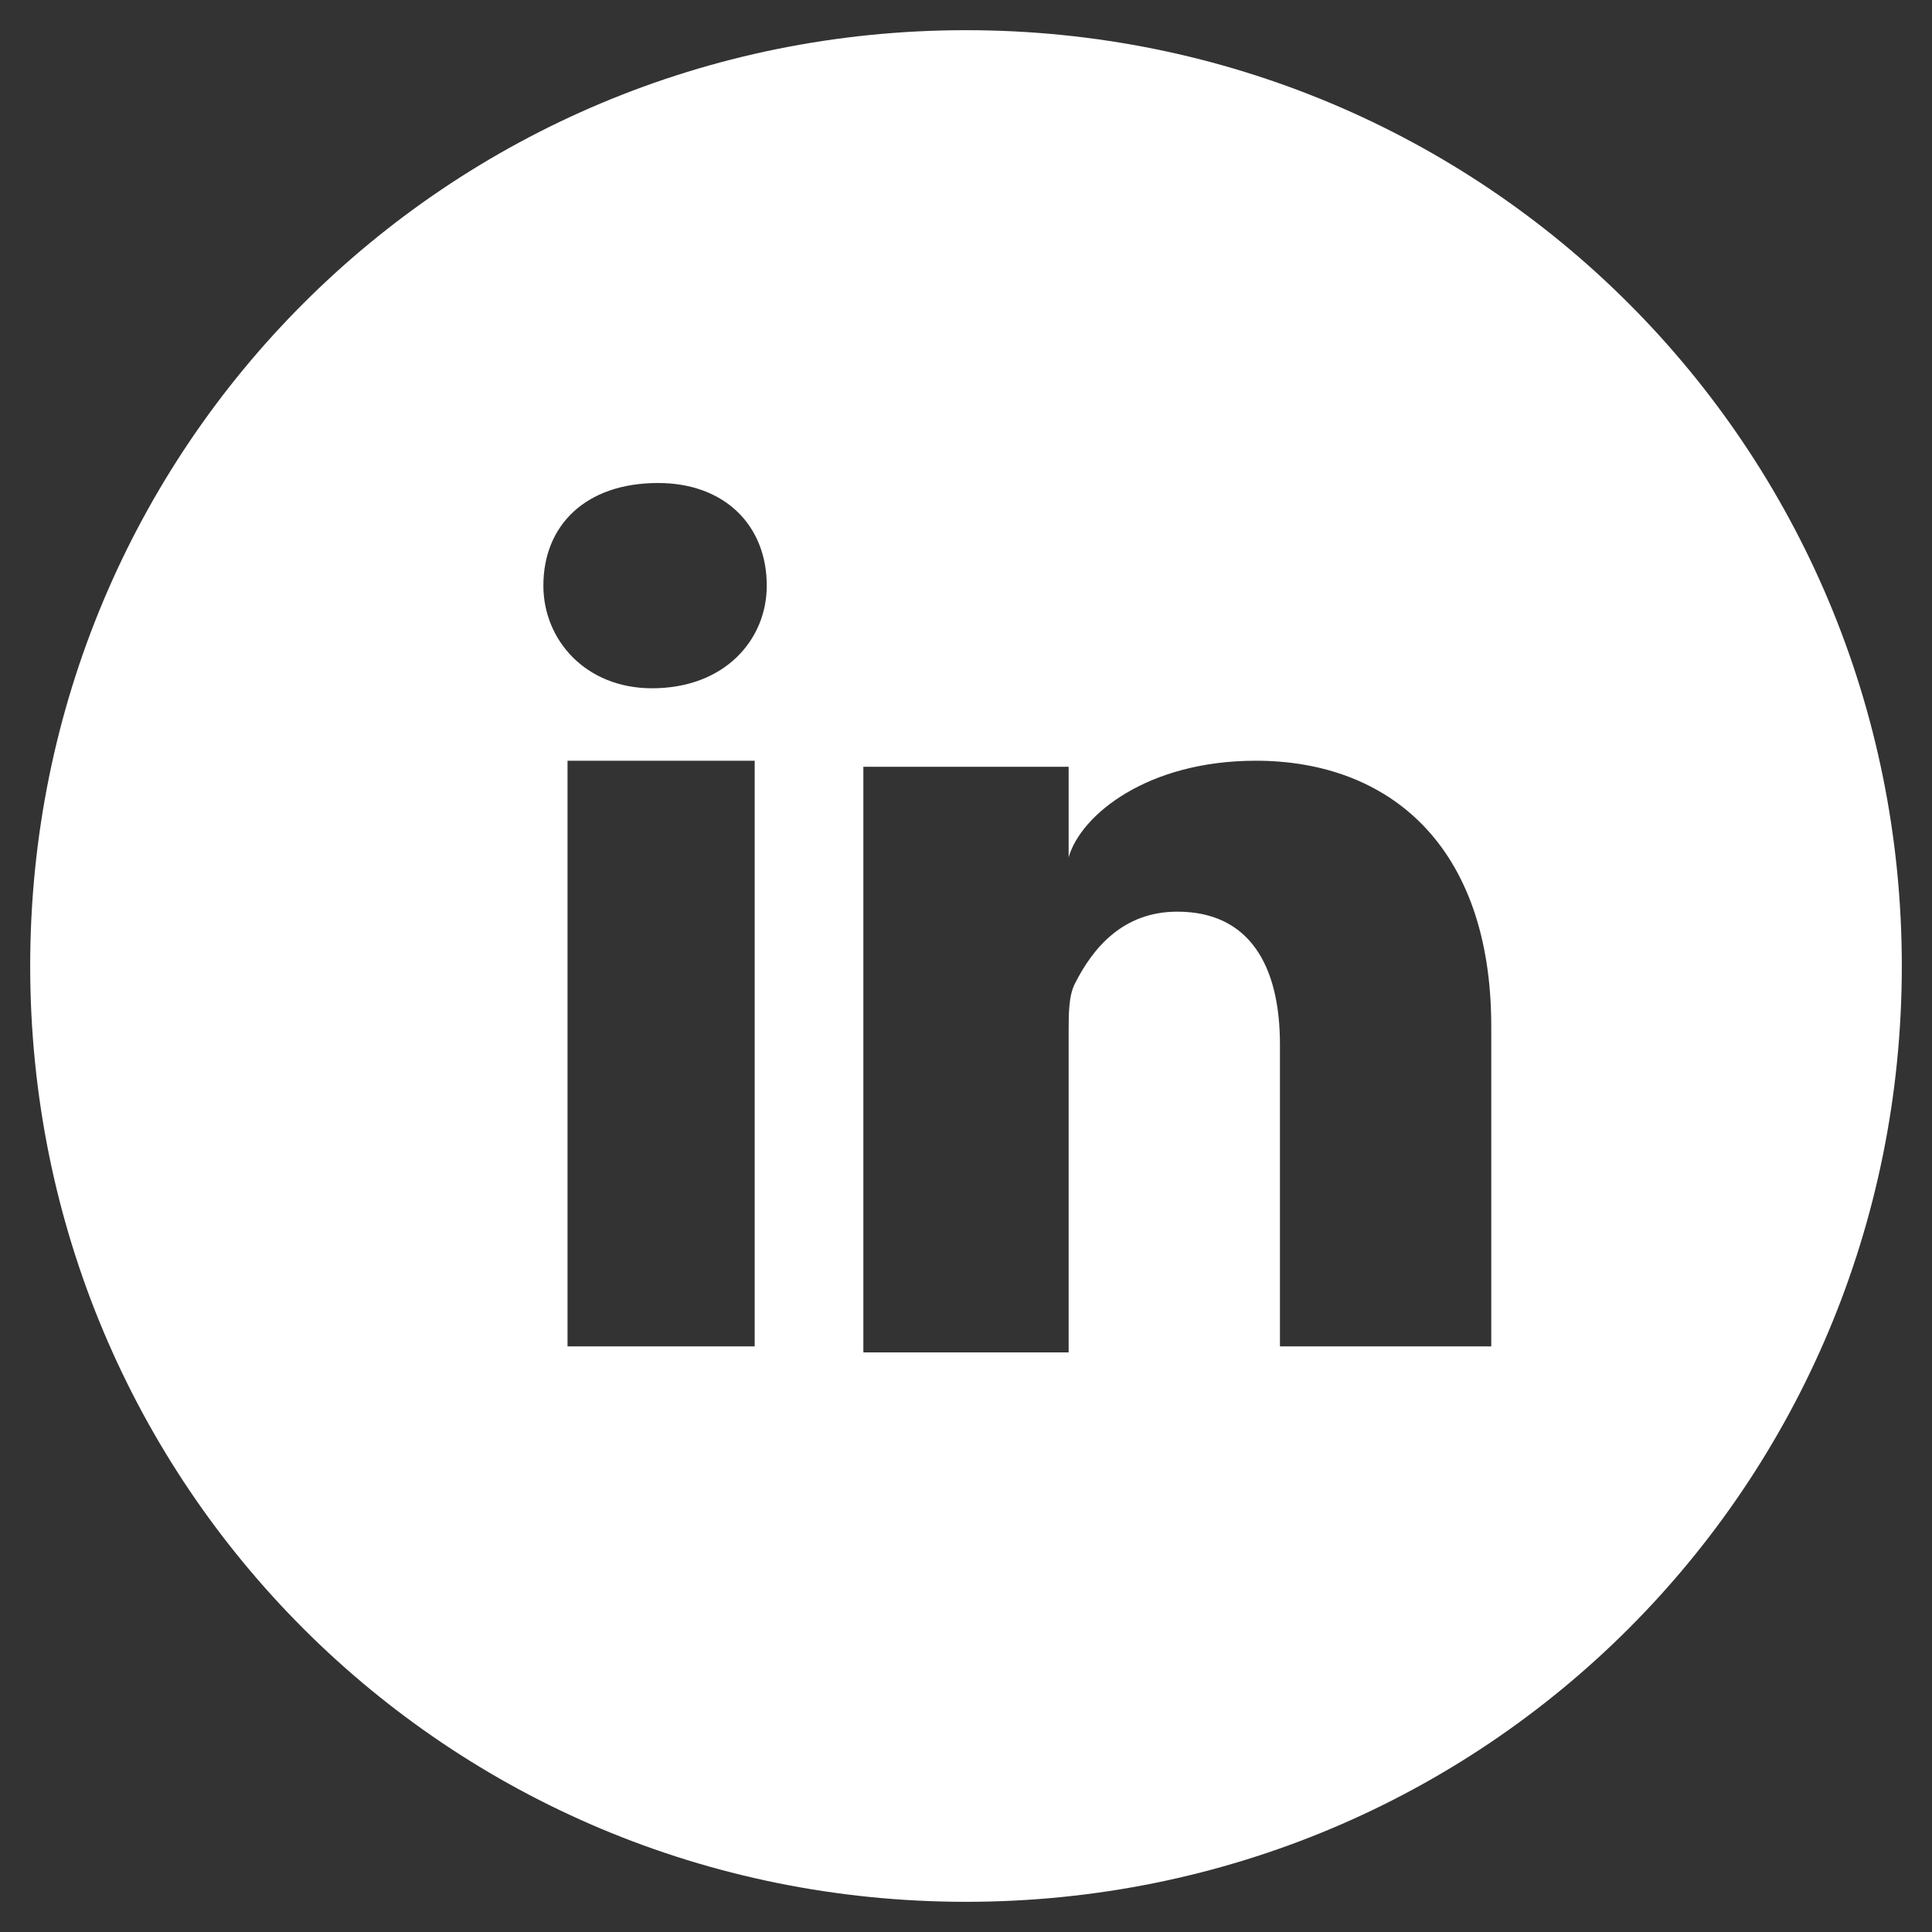 <?xml version="1.0" encoding="utf-8"?>
<!-- Generator: Adobe Illustrator 25.2.3, SVG Export Plug-In . SVG Version: 6.00 Build 0)  -->
<svg version="1.1" id="Layer_1" xmlns="http://www.w3.org/2000/svg" xmlns:xlink="http://www.w3.org/1999/xlink" x="0px" y="0px"
	 viewBox="0 0 32 32" style="enable-background:new 0 0 32 32;" xml:space="preserve">
<rect x="0" y="0" width="32" height="32" fill="#333333" stroke="none"/>
<style type="text/css">
	.st0{fill:#FFFFFF;}
</style>
<path class="st0" d="M16,0.5C7.4,0.5,0.5,7.4,0.5,16c0,8.6,6.9,15.5,15.5,15.5S31.5,24.6,31.5,16C31.5,7.4,24.6,0.5,16,0.5z
	 M12.4,22.3H9.4v-9.7h3.1V22.3z M10.8,11.4L10.8,11.4C9.7,11.4,9,10.6,9,9.7C9,8.7,9.7,8,10.9,8c1.1,0,1.8,0.7,1.8,1.7
	C12.7,10.6,12,11.4,10.8,11.4z M24.7,22.3h-3.5v-5c0-1.3-0.5-2.2-1.7-2.2c-0.9,0-1.4,0.6-1.7,1.2c-0.1,0.2-0.1,0.5-0.1,0.8v5.3h-3.4
	c0,0,0-8.9,0-9.7h3.4v1.5c0.2-0.7,1.3-1.6,3.1-1.6c2.2,0,3.9,1.4,3.9,4.4V22.3z"/>
</svg>
